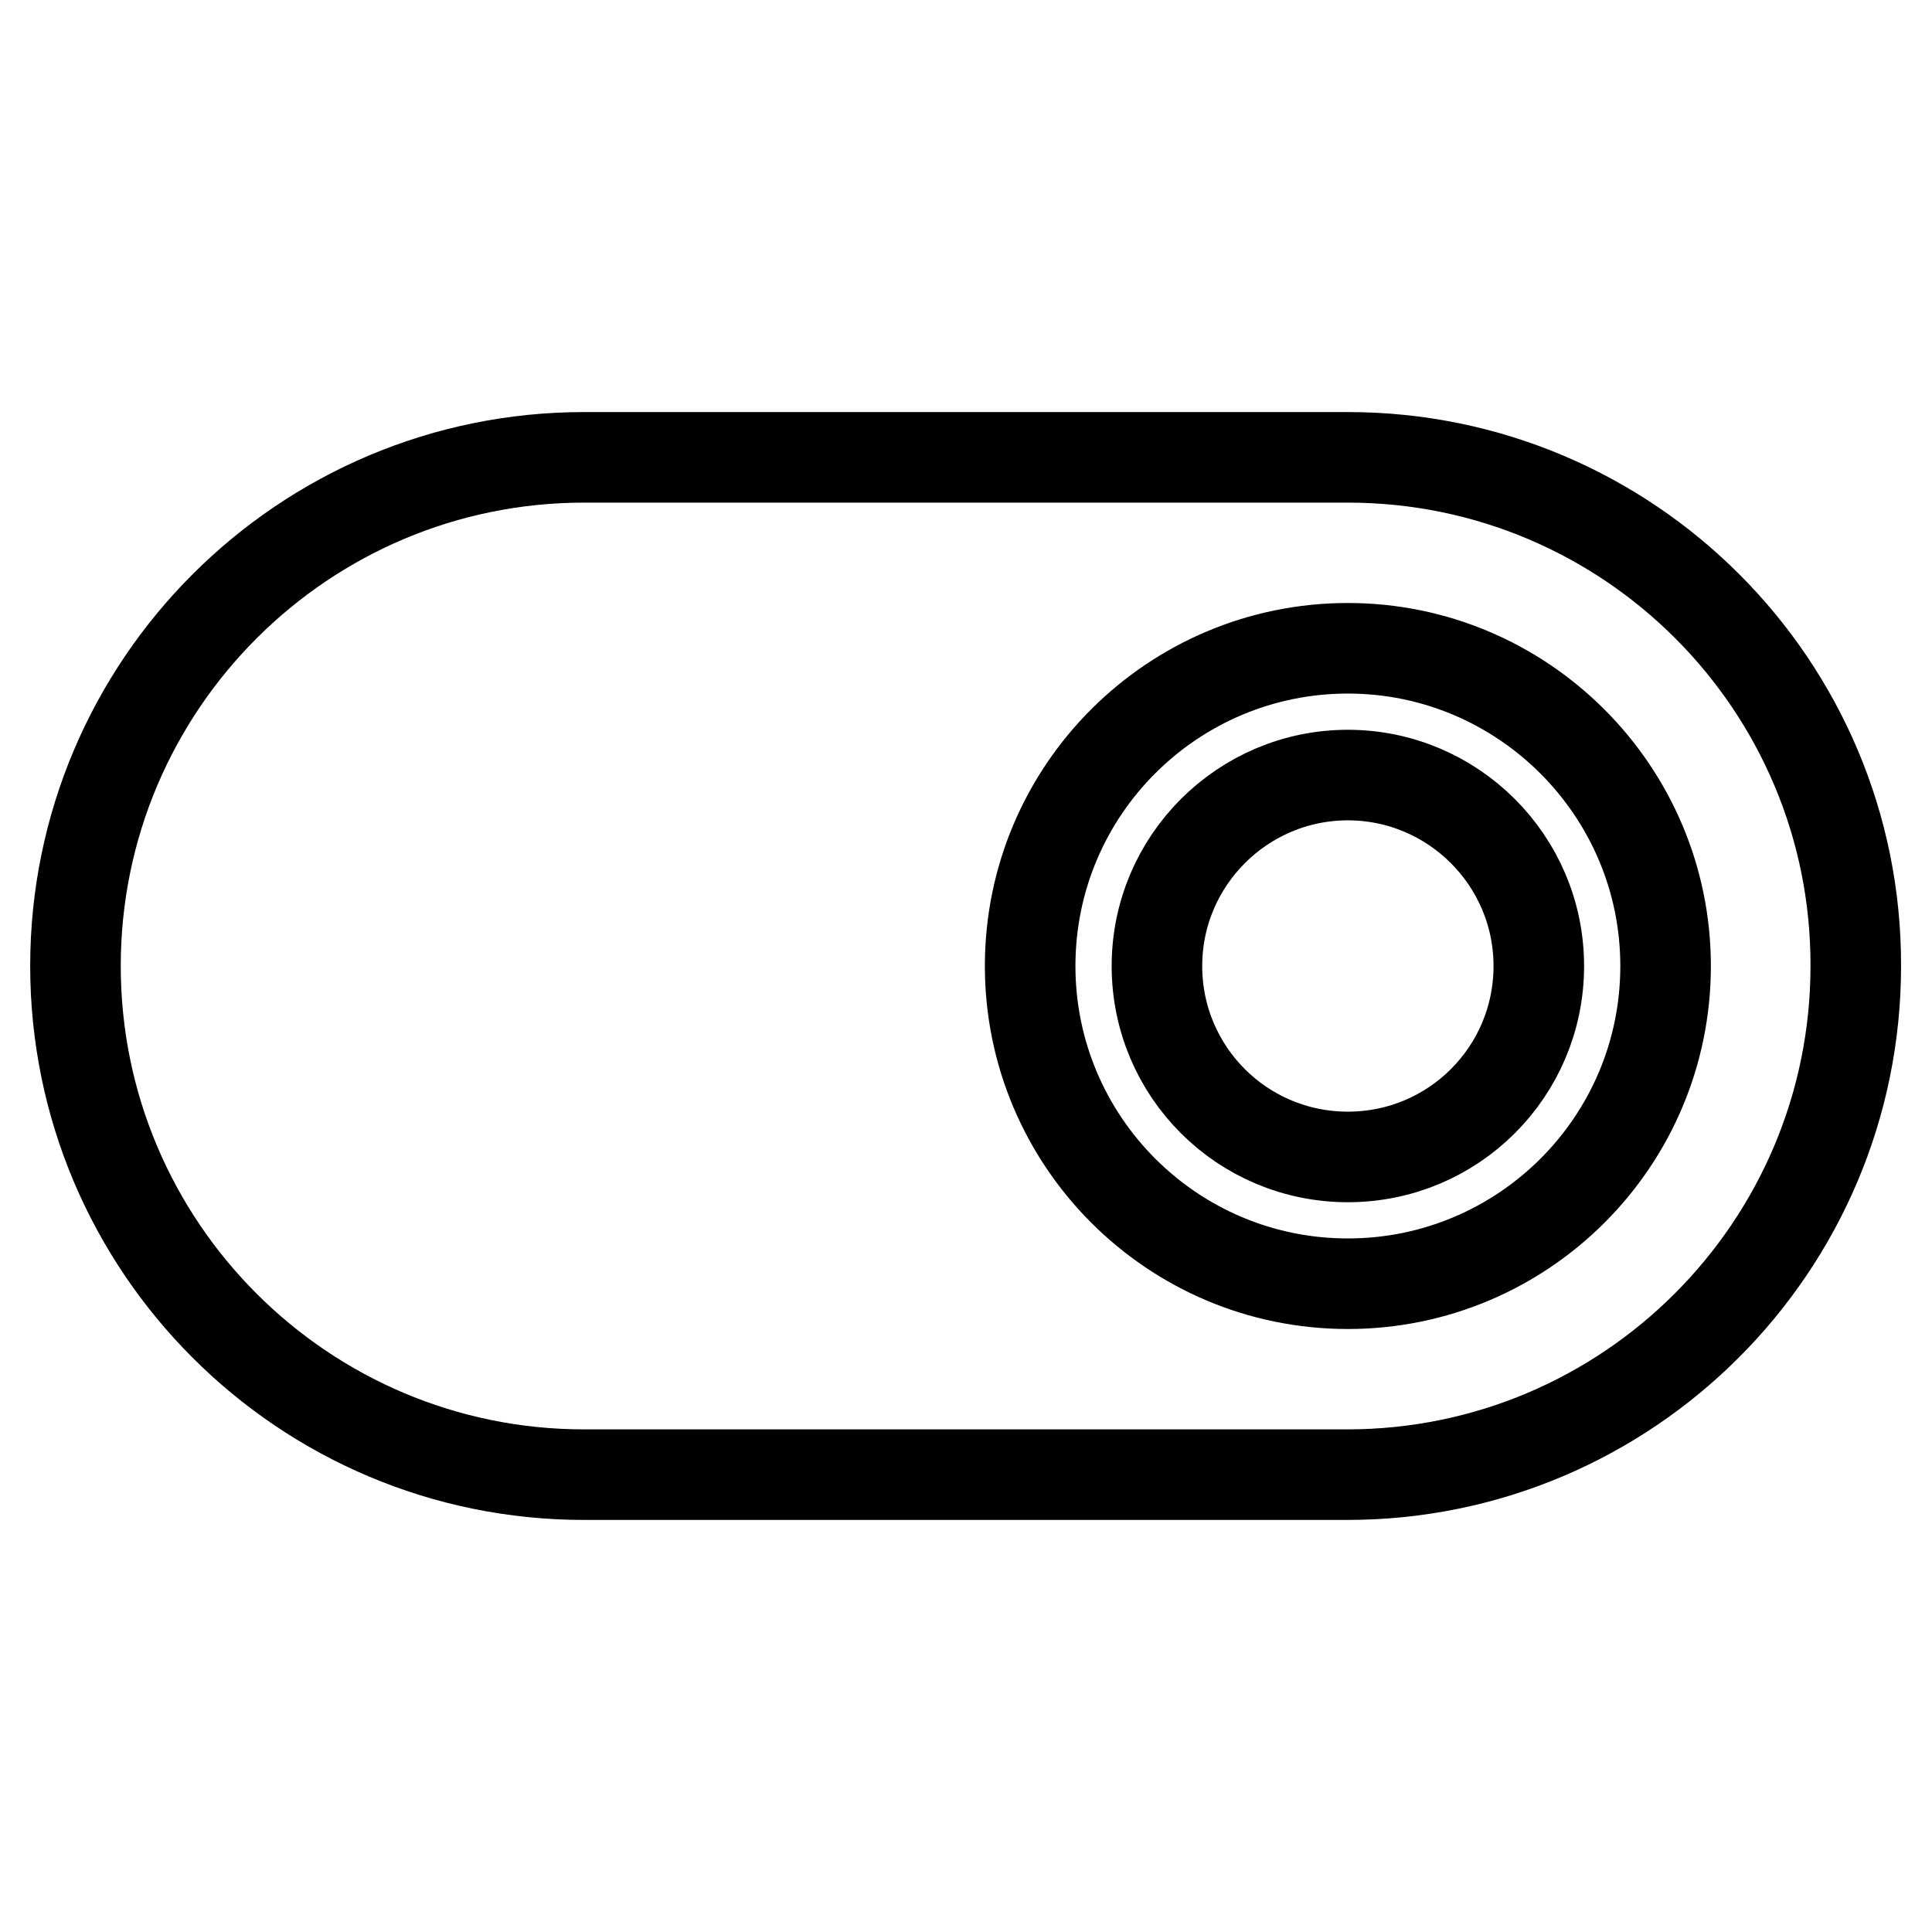 <?xml version="1.0" encoding="utf-8"?>
<!-- Svg Vector Icons : http://www.onlinewebfonts.com/icon -->
<!DOCTYPE svg PUBLIC "-//W3C//DTD SVG 1.1//EN" "http://www.w3.org/Graphics/SVG/1.1/DTD/svg11.dtd">
<svg version="1.1" xmlns="http://www.w3.org/2000/svg" xmlns:xlink="http://www.w3.org/1999/xlink" x="0px" y="0px" viewBox="0 0 256 256" enable-background="new 0 0 256 256" xml:space="preserve">
<g> <path stroke-width="12" fill-opacity="0" stroke="#000000"  d="M178.6,102.7c-13.9,0-25.3,11.3-25.3,25.3s11.3,25.3,25.3,25.3s25.3-11.3,25.3-25.3 S192.5,102.7,178.6,102.7z M178.6,60.6H77.4C40.2,60.6,10,90.8,10,128c0,37.2,30.2,67.4,67.4,67.4h101.1 c37.2,0,67.4-30.2,67.4-67.4C246,90.8,215.8,60.6,178.6,60.6z M178.6,170.1c-23.3,0-42.1-18.9-42.1-42.1 c0-23.3,18.9-42.1,42.1-42.1s42.1,18.9,42.1,42.1C220.7,151.3,201.8,170.1,178.6,170.1z"/></g>
</svg>